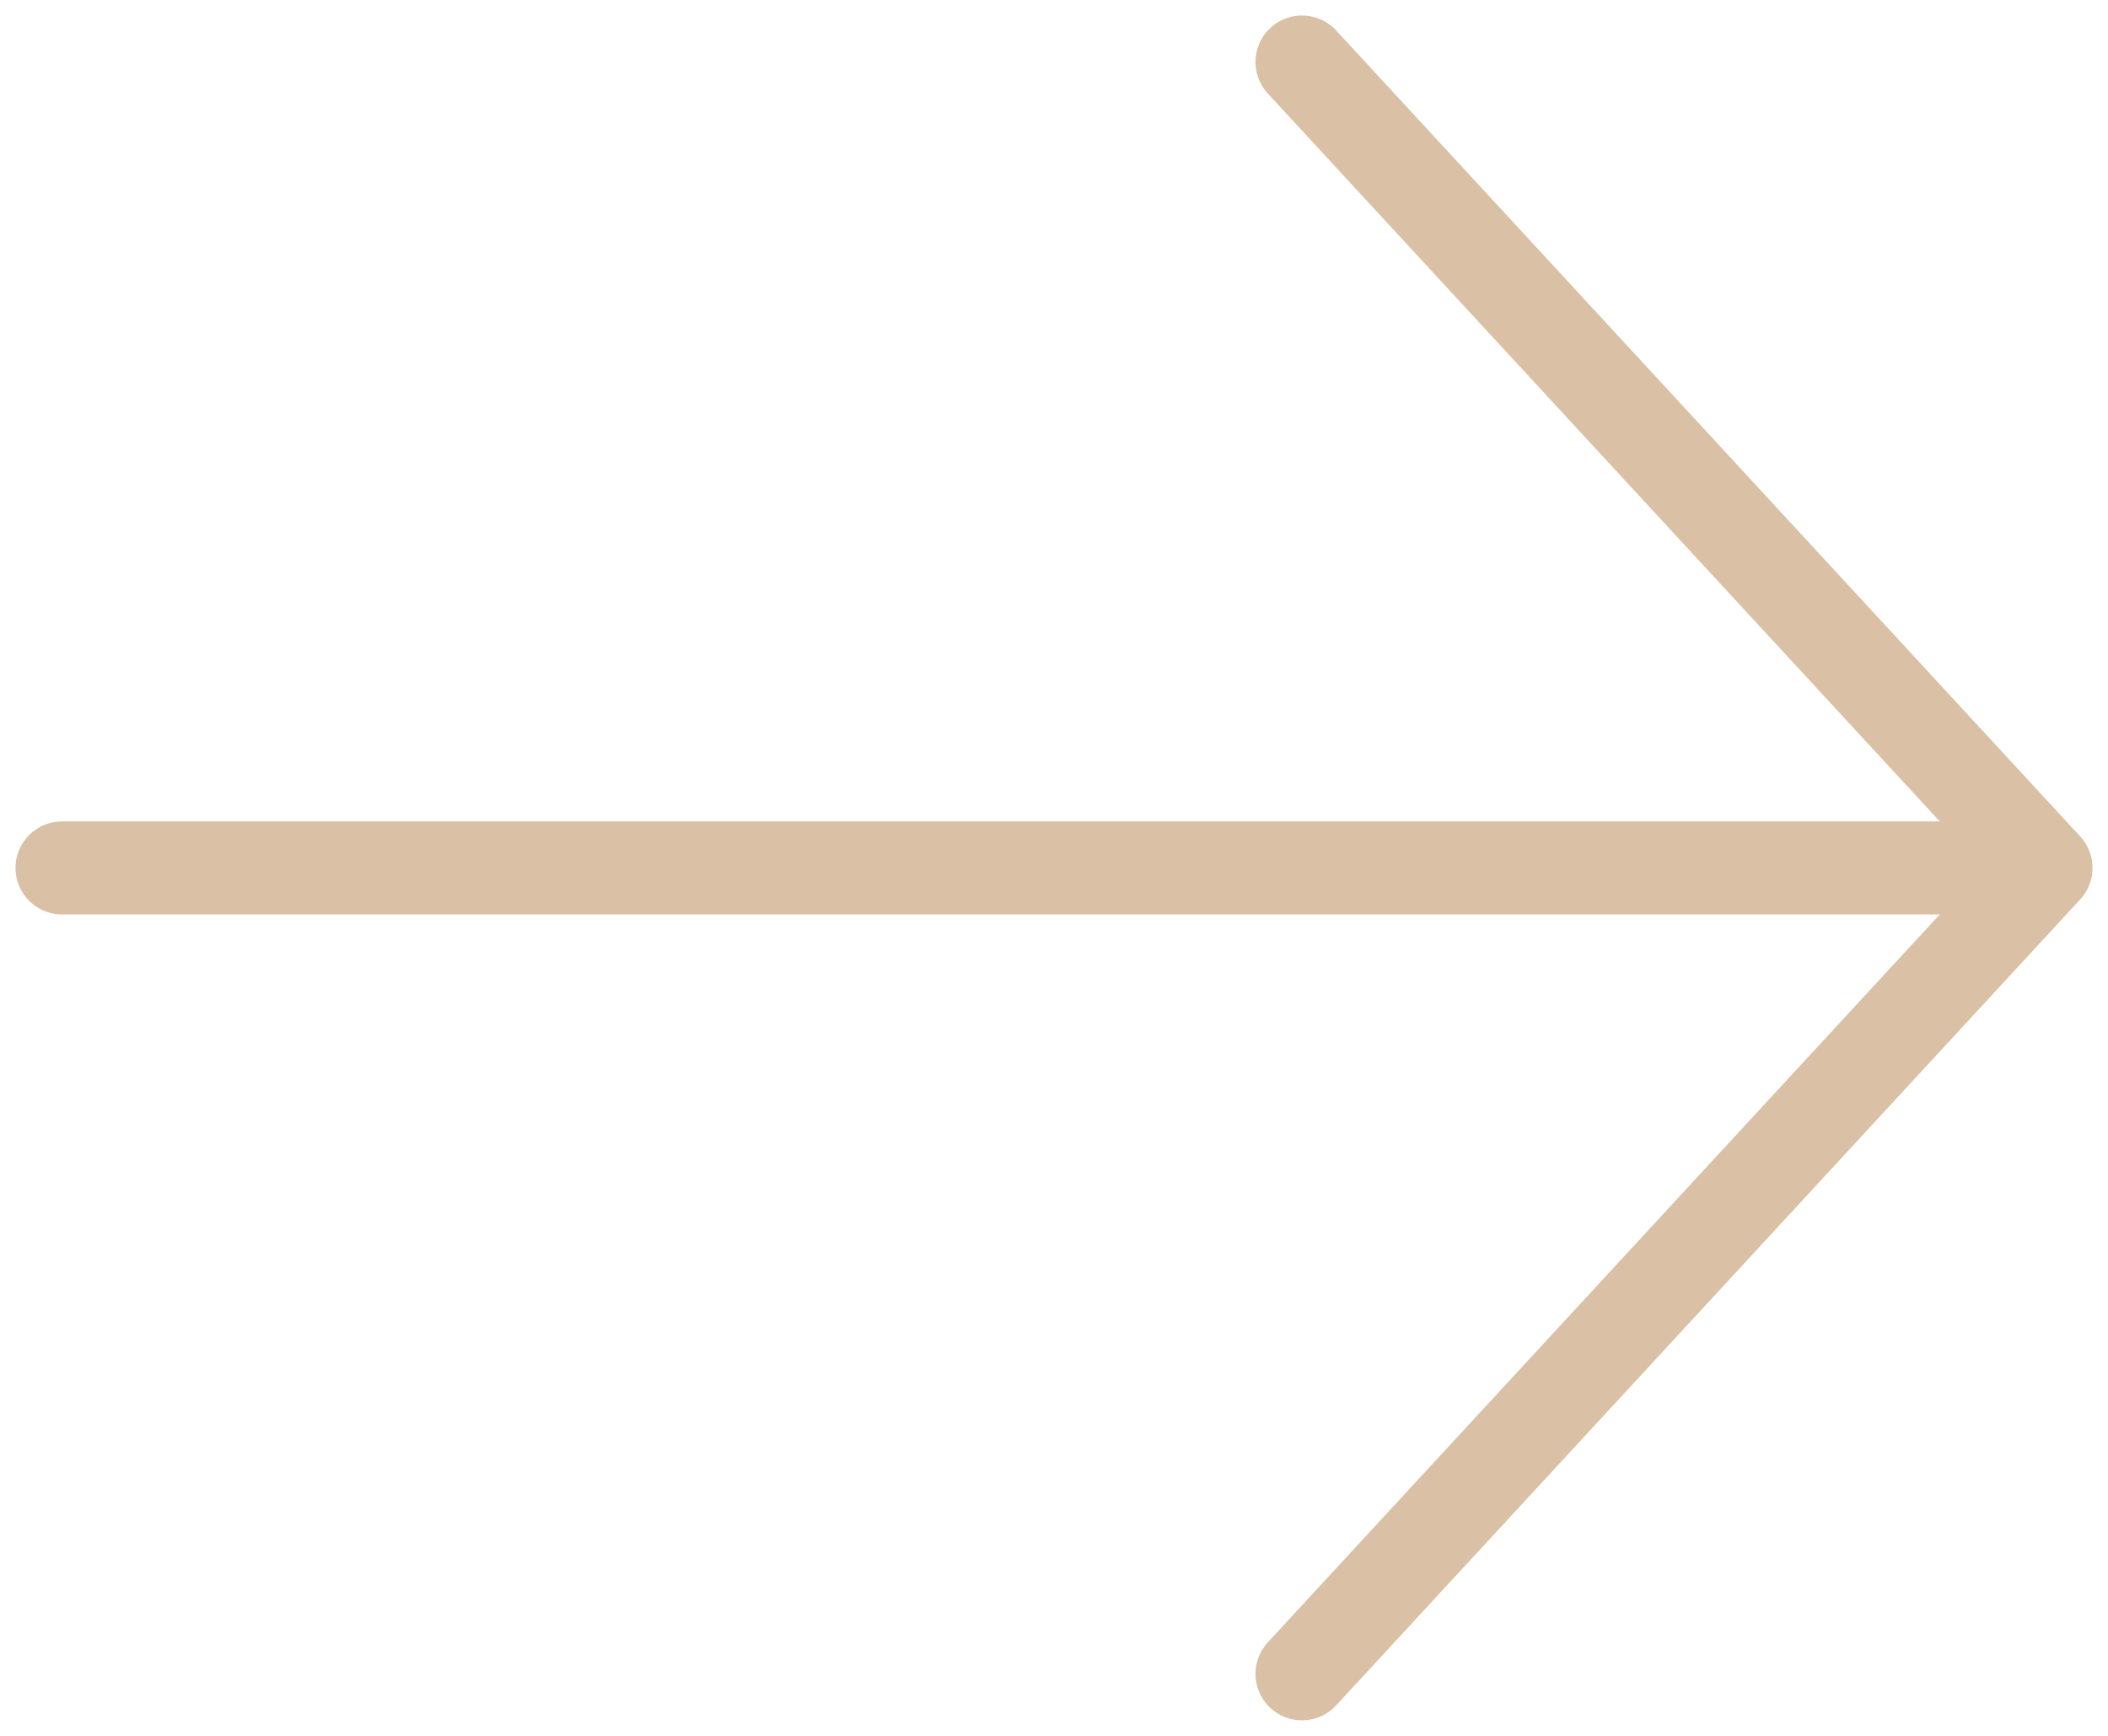<?xml version="1.0" encoding="UTF-8"?> <svg xmlns="http://www.w3.org/2000/svg" width="34" height="28" viewBox="0 0 34 28" fill="none"><path d="M1 14L33 14M33 14L21 1M33 14L21 27" stroke="#DAC0A5" stroke-width="1.5" stroke-linecap="round" stroke-linejoin="round"></path></svg> 